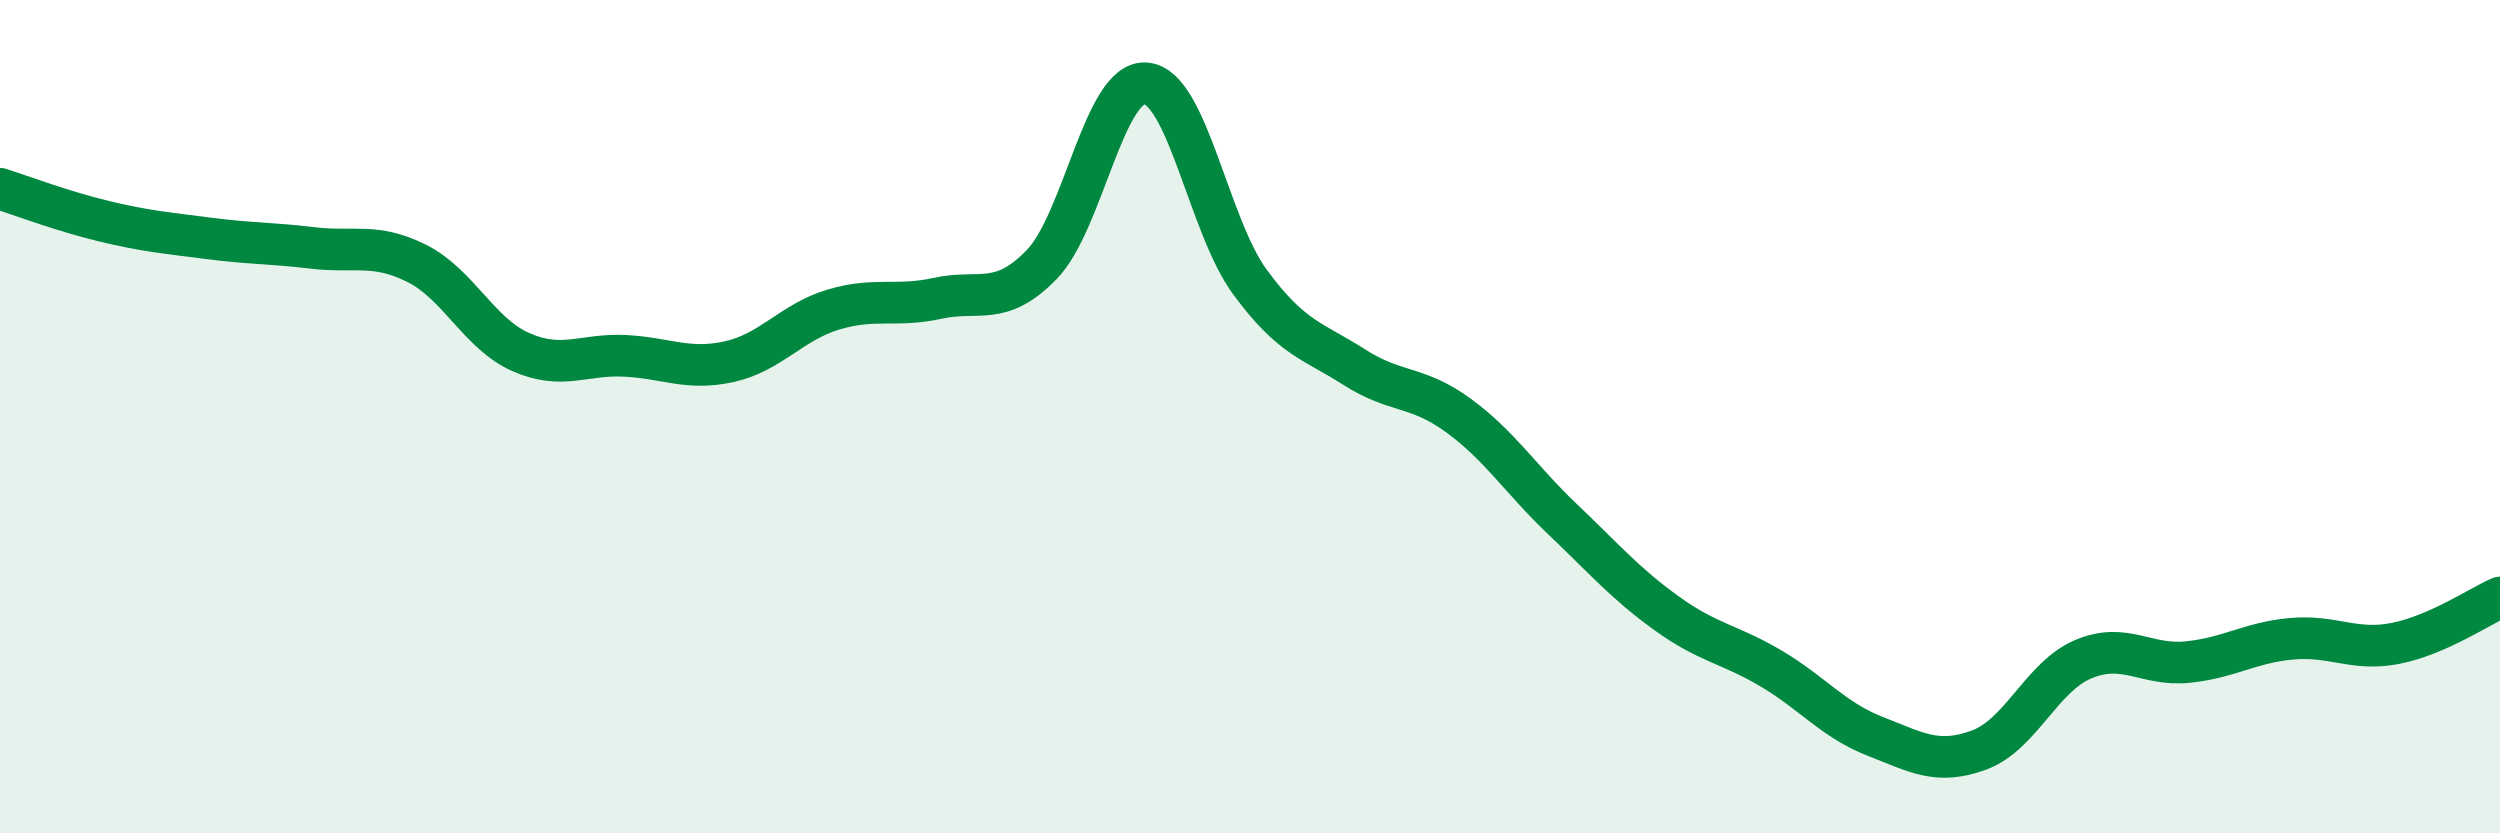 
    <svg width="60" height="20" viewBox="0 0 60 20" xmlns="http://www.w3.org/2000/svg">
      <path
        d="M 0,4.53 C 0.5,4.69 1.5,5.07 2.5,5.31 C 3.5,5.55 4,5.59 5,5.72 C 6,5.85 6.5,5.83 7.5,5.95 C 8.5,6.07 9,5.82 10,6.32 C 11,6.82 11.5,8.01 12.5,8.45 C 13.5,8.89 14,8.49 15,8.54 C 16,8.59 16.5,8.9 17.5,8.68 C 18.5,8.46 19,7.73 20,7.43 C 21,7.13 21.5,7.38 22.5,7.16 C 23.5,6.94 24,7.38 25,6.35 C 26,5.32 26.5,1.92 27.5,2 C 28.5,2.08 29,5.41 30,6.77 C 31,8.13 31.5,8.17 32.5,8.81 C 33.5,9.45 34,9.24 35,9.97 C 36,10.7 36.5,11.51 37.5,12.46 C 38.5,13.41 39,14 40,14.72 C 41,15.44 41.5,15.45 42.5,16.04 C 43.5,16.63 44,17.28 45,17.67 C 46,18.06 46.5,18.37 47.5,18 C 48.5,17.63 49,16.24 50,15.82 C 51,15.4 51.5,15.99 52.5,15.89 C 53.5,15.79 54,15.42 55,15.33 C 56,15.24 56.5,15.64 57.5,15.44 C 58.5,15.24 59.5,14.56 60,14.34L60 20L0 20Z"
        fill="#008740"
        opacity="0.1"
        stroke-linecap="round"
        stroke-linejoin="round"
      />
      <path
        d="M 0,4.53 C 0.5,4.69 1.5,5.07 2.5,5.31 C 3.5,5.55 4,5.59 5,5.72 C 6,5.85 6.5,5.83 7.5,5.95 C 8.5,6.07 9,5.82 10,6.32 C 11,6.82 11.5,8.01 12.5,8.45 C 13.5,8.89 14,8.49 15,8.54 C 16,8.59 16.5,8.9 17.5,8.68 C 18.5,8.46 19,7.73 20,7.43 C 21,7.13 21.5,7.38 22.5,7.16 C 23.5,6.94 24,7.38 25,6.35 C 26,5.32 26.5,1.92 27.5,2 C 28.5,2.08 29,5.41 30,6.77 C 31,8.13 31.5,8.17 32.5,8.81 C 33.5,9.45 34,9.24 35,9.97 C 36,10.7 36.5,11.51 37.5,12.46 C 38.5,13.41 39,14 40,14.72 C 41,15.44 41.5,15.45 42.5,16.04 C 43.5,16.63 44,17.28 45,17.67 C 46,18.06 46.5,18.37 47.5,18 C 48.5,17.63 49,16.24 50,15.82 C 51,15.4 51.5,15.99 52.5,15.89 C 53.5,15.79 54,15.42 55,15.33 C 56,15.24 56.5,15.64 57.5,15.44 C 58.5,15.24 59.5,14.56 60,14.34"
        stroke="#008740"
        stroke-width="1"
        fill="none"
        stroke-linecap="round"
        stroke-linejoin="round"
      />
    </svg>
  